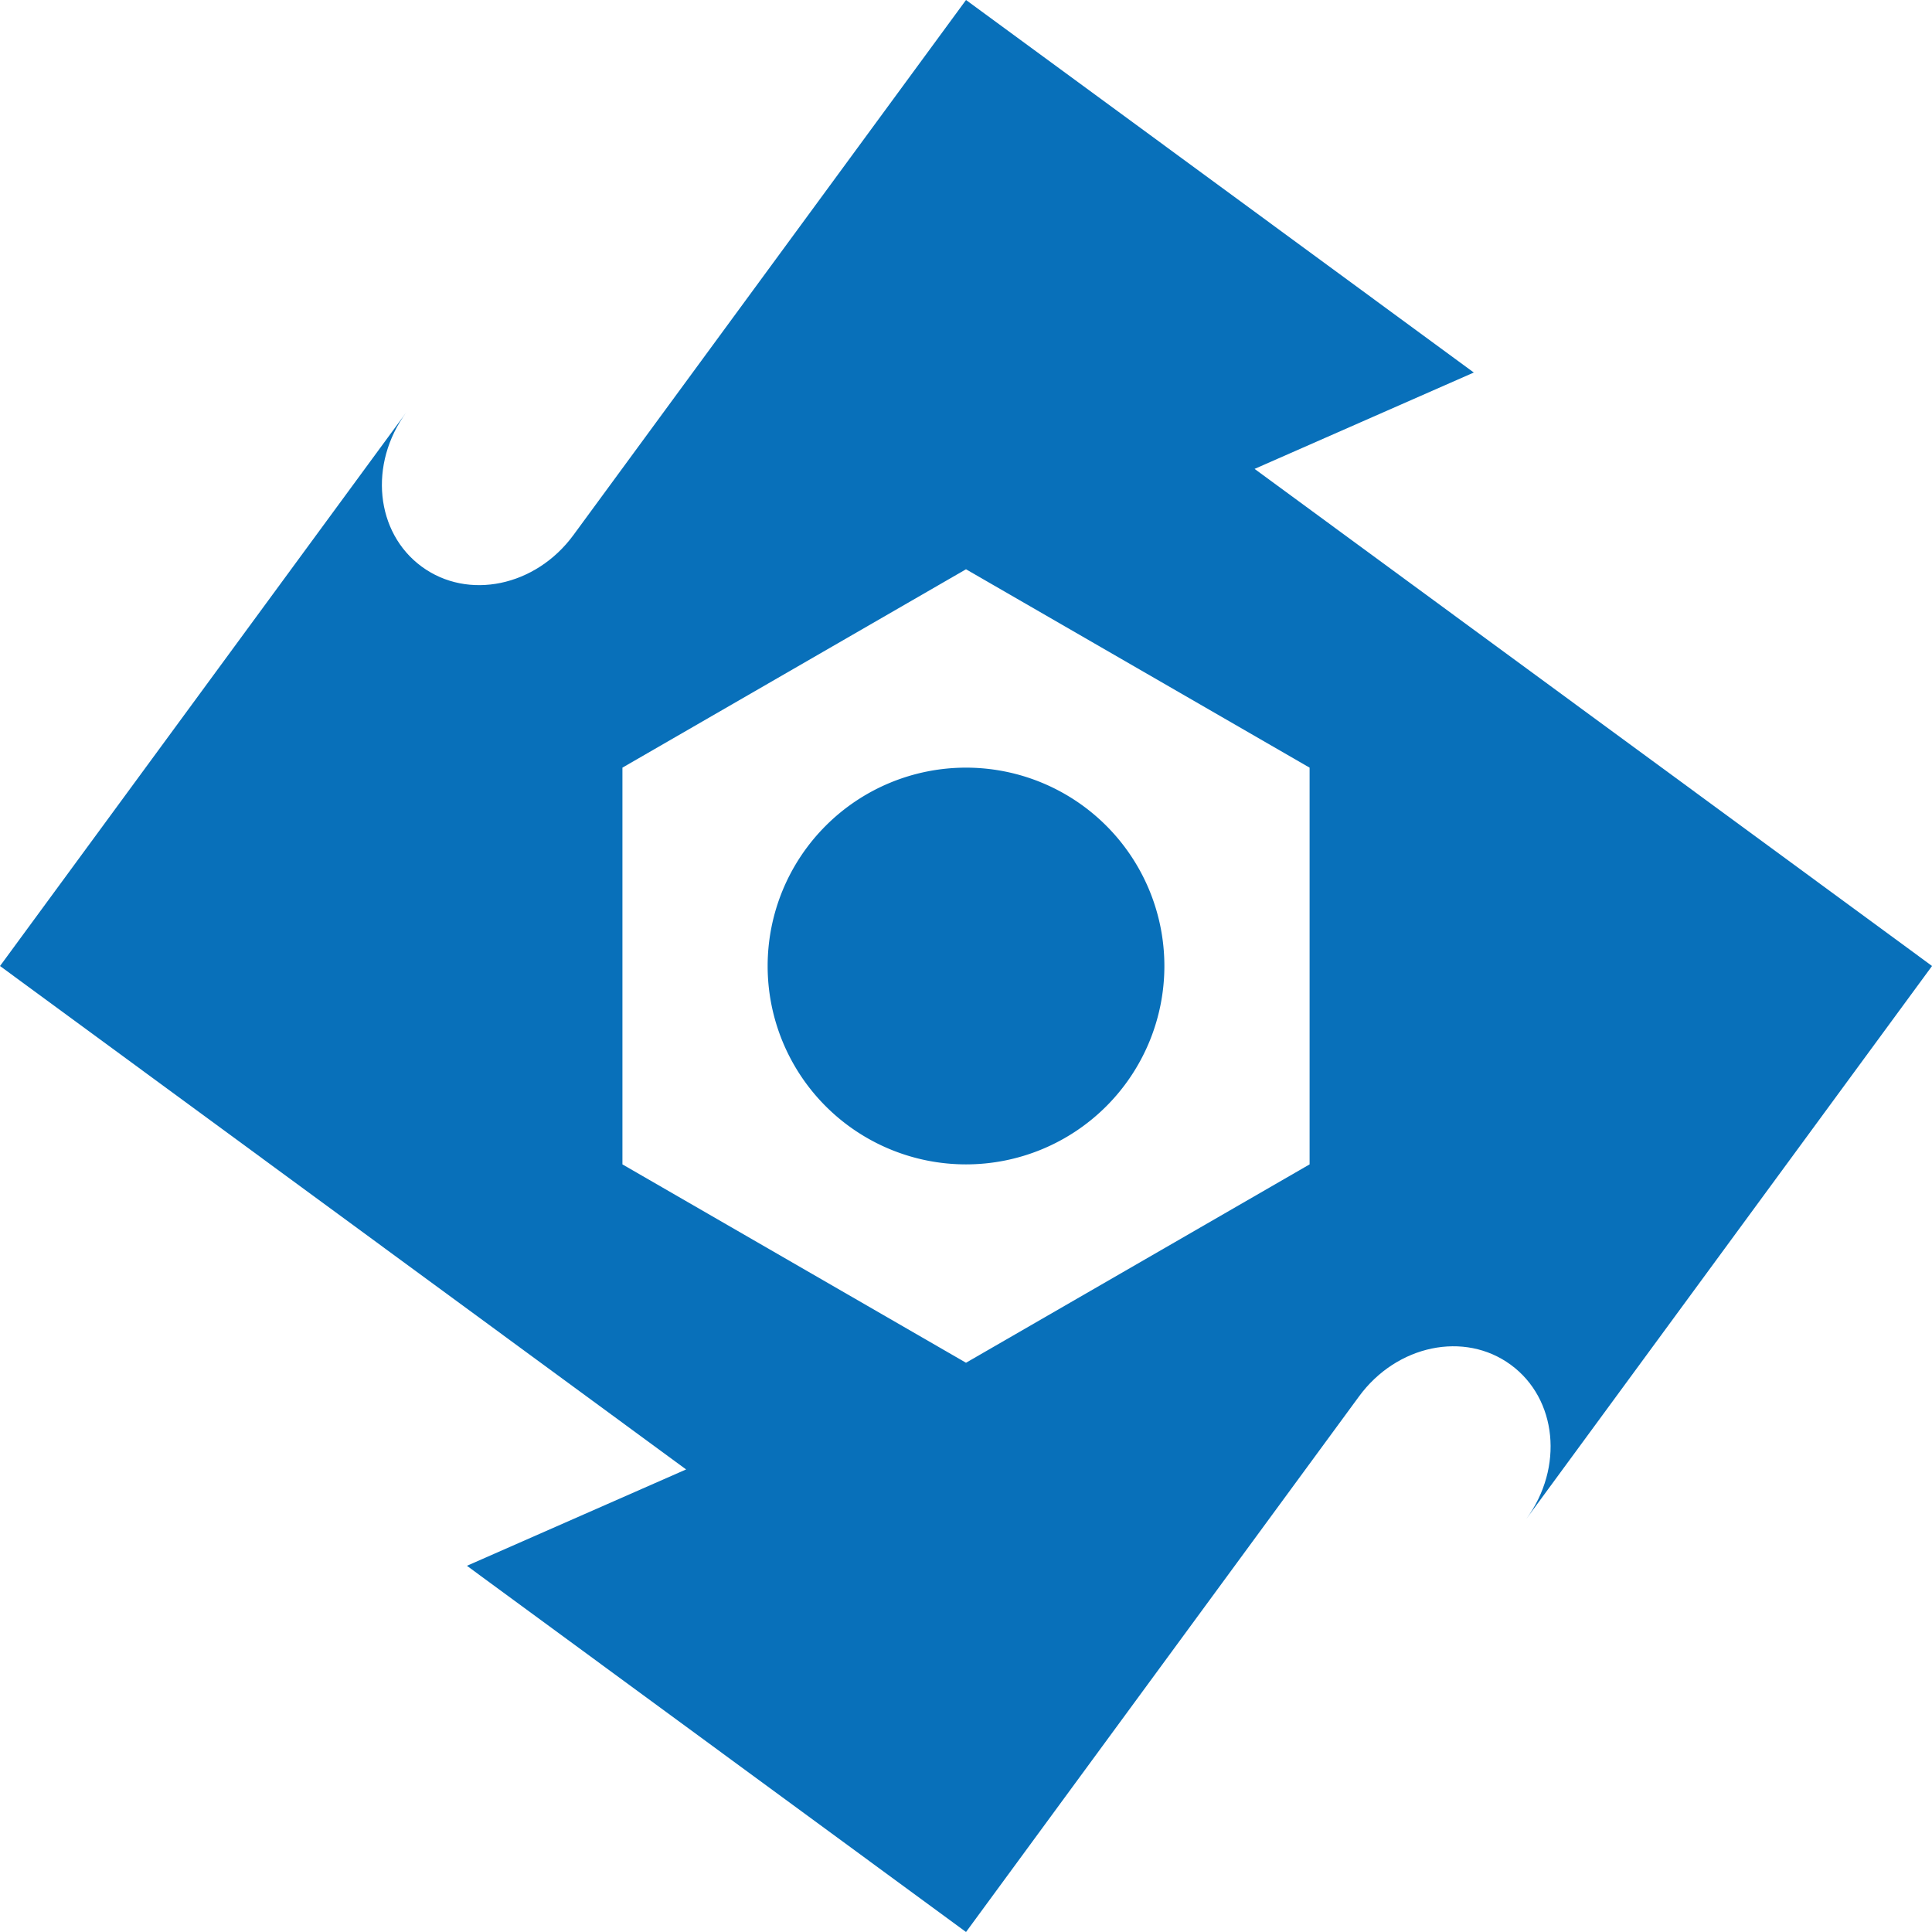 <?xml version="1.0" encoding="UTF-8" standalone="no"?>
<!-- Created with Inkscape (http://www.inkscape.org/) -->

<svg
   width="83.351mm"
   height="83.351mm"
   viewBox="0 0 83.351 83.351"
   version="1.1"
   id="svg1"
   xmlns="http://www.w3.org/2000/svg"
   xmlns:svg="http://www.w3.org/2000/svg">
  <defs
     id="defs1" />
  <g
     id="layer1"
     transform="translate(246.418,-22.55)">
    <path
       id="path2"
       style="baseline-shift:baseline;display:inline;overflow:visible;vector-effect:none;fill:#0870ba;stroke-width:1;stroke-linecap:round;paint-order:stroke fill markers;enable-background:accumulate;stop-color:#000000;stop-opacity:1"
       d="m -204.742,22.55 -16.937,23.084 c -1.629,2.22 -4.548,2.827 -6.546,1.361 -1.998,-1.466 -2.295,-4.433 -0.666,-6.653 l -17.526,23.884 2.001,1.468 27.599,20.251 -9.457,4.157 13.604,9.982 7.929,5.817 16.956,-23.109 c 1.629,-2.22 4.549,-2.827 6.547,-1.361 1.998,1.466 2.295,4.433 0.666,6.653 l 17.507,-23.859 -1.628,-1.195 -27.599,-20.251 9.457,-4.157 -13.976,-10.256 z m 0,24.56 14.823,8.558 v 17.116 l -14.823,8.558 -14.823,-8.558 V 55.668 Z" />
    <path
       d="m -204.742,55.668 a 8.558,8.558 0 0 0 -8.558,8.558 8.558,8.558 0 0 0 8.558,8.558 8.558,8.558 0 0 0 8.558,-8.558 8.558,8.558 0 0 0 -8.558,-8.558 z"
       style="fill:#0870ba;fill-opacity:1;stroke-width:0.1;stroke-linecap:round;paint-order:stroke fill markers"
       id="path87" />
  </g>
</svg>
